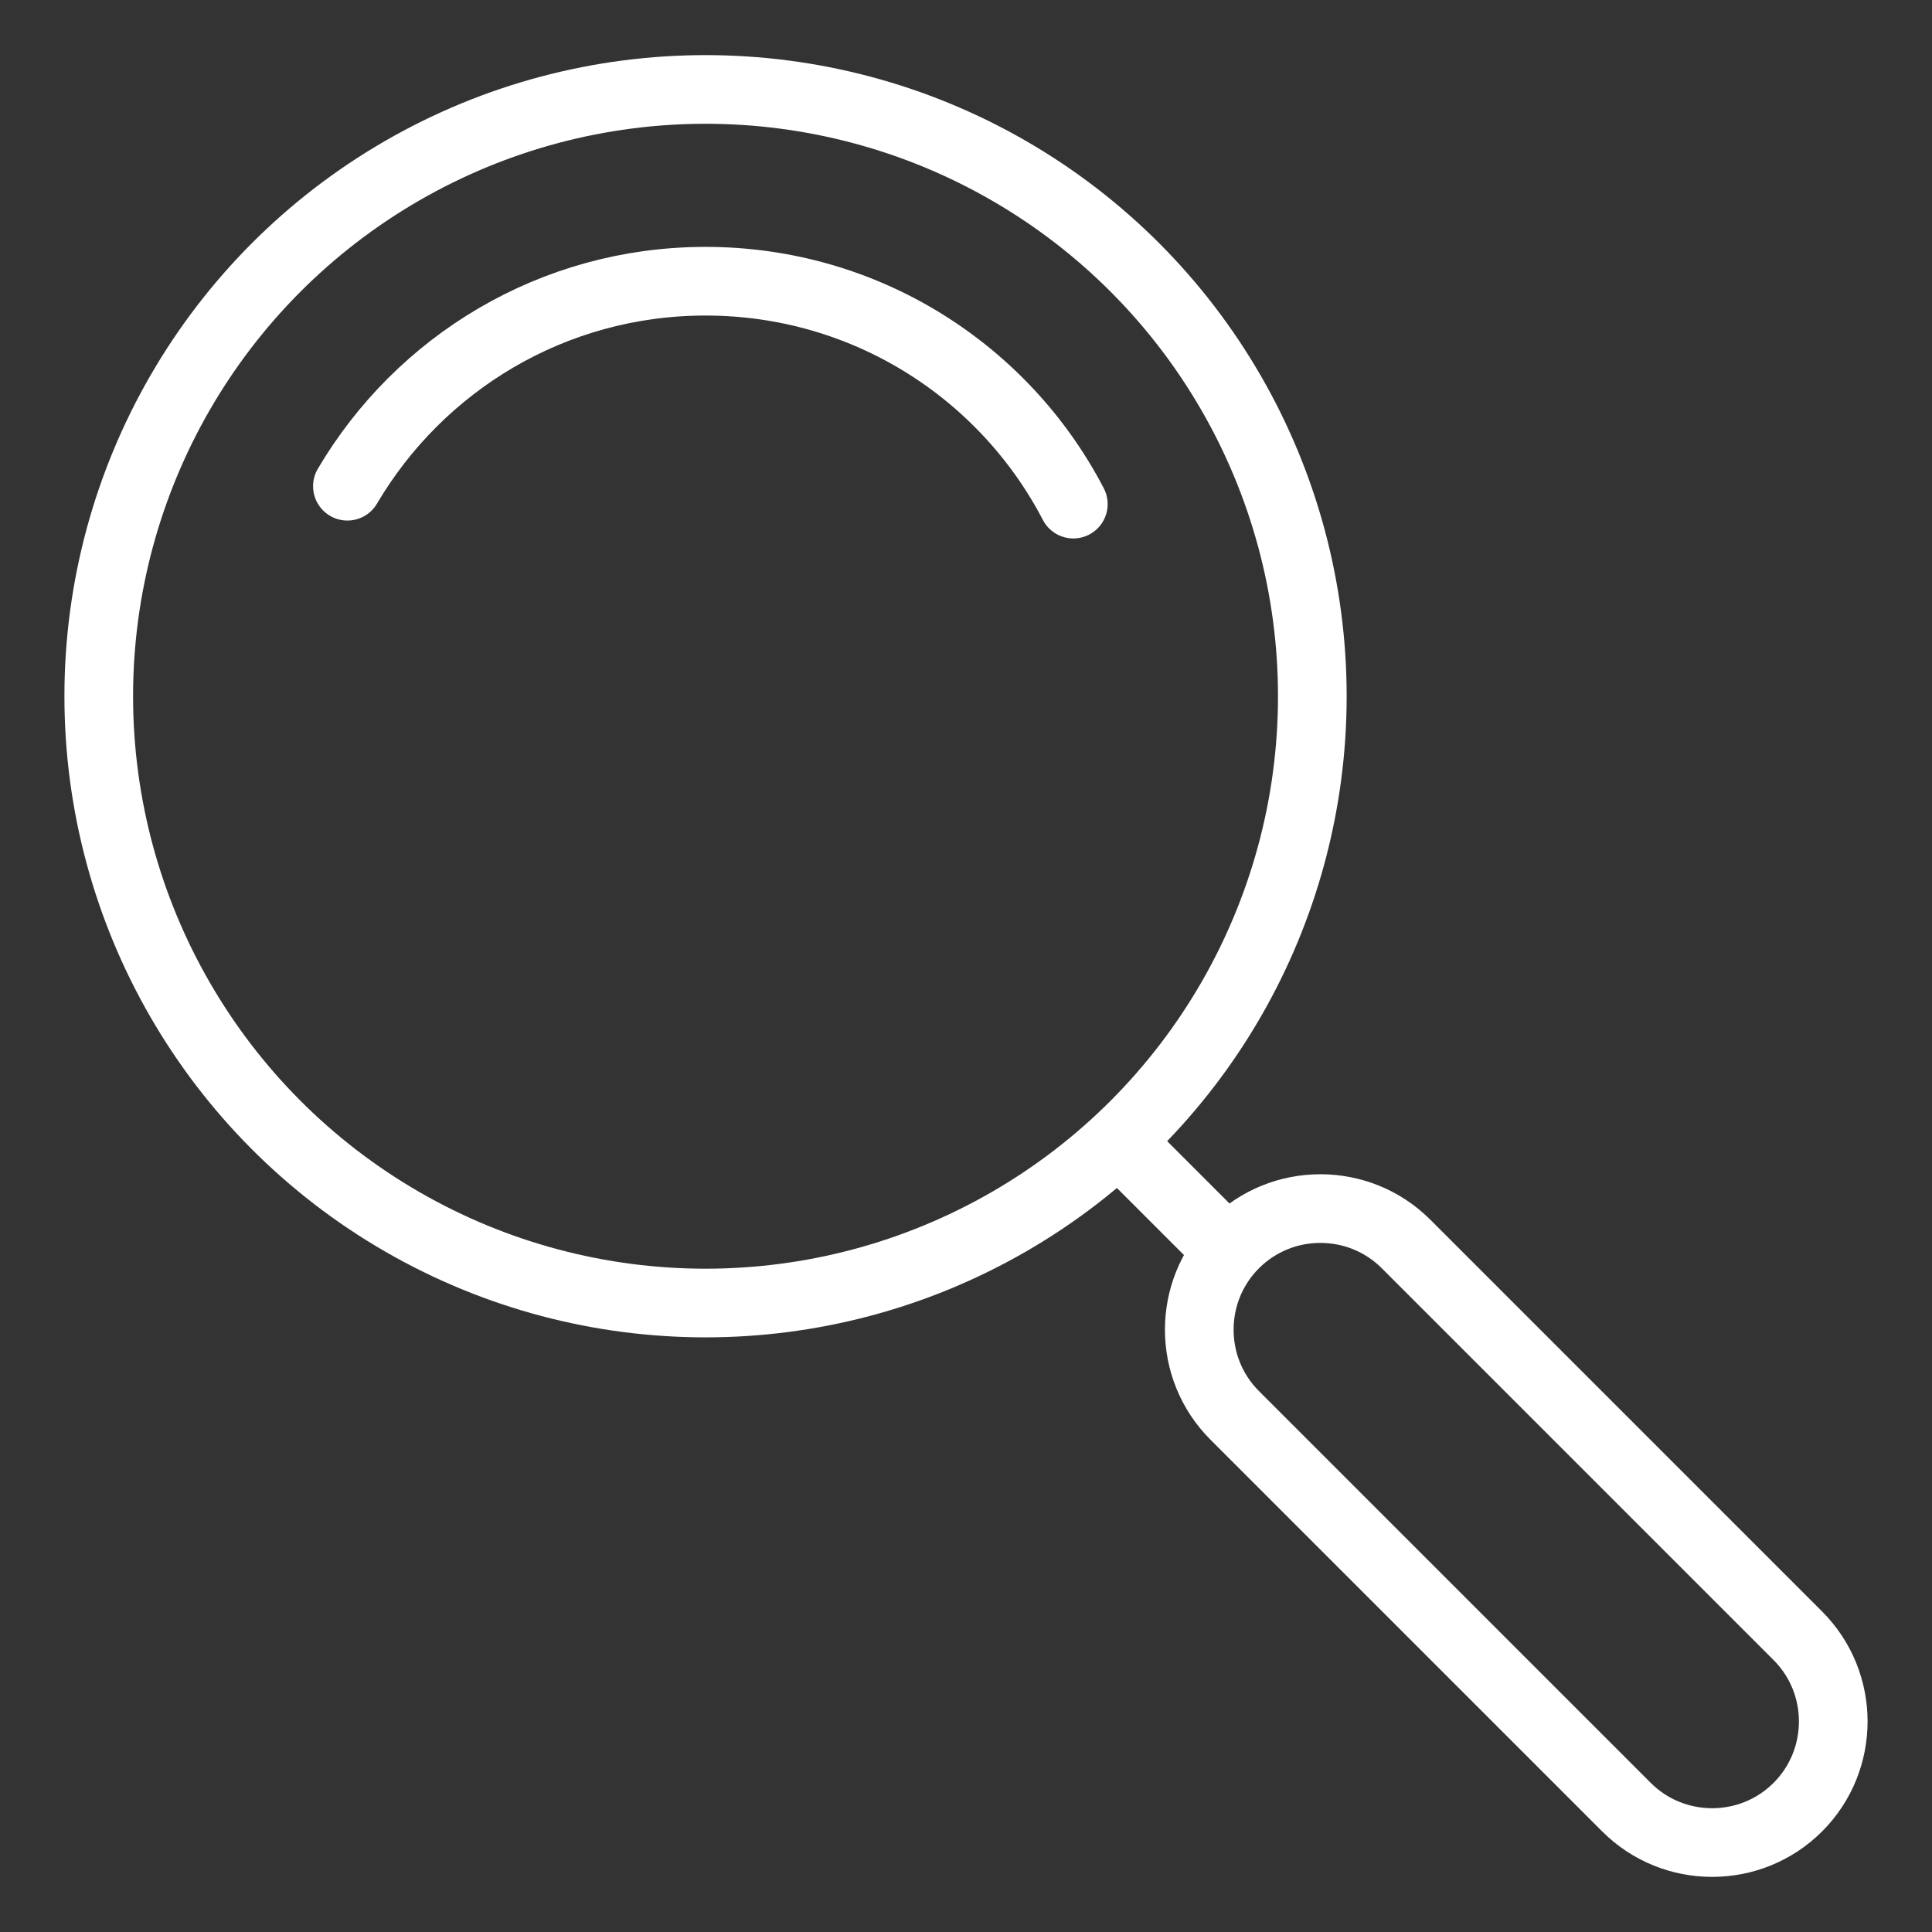<?xml version="1.0" encoding="utf-8"?>
<!-- Generator: $$$/GeneralStr/196=Adobe Illustrator 27.6.0, SVG Export Plug-In . SVG Version: 6.00 Build 0)  -->
<svg version="1.1" id="圖層_3" xmlns="http://www.w3.org/2000/svg" xmlns:xlink="http://www.w3.org/1999/xlink" x="0px" y="0px"
	 viewBox="0 0 54 54" style="enable-background:new 0 0 54 54;" xml:space="preserve">
<rect x="0" y="0" width="54" height="54" fill="#333333" stroke="none"/>
<style type="text/css">
	.st0{fill:none;stroke:#FFFFFF;stroke-width:1.919;stroke-miterlimit:10;}
	.st1{fill:none;stroke:#FFFFFF;stroke-width:1.919;stroke-linecap:round;stroke-linejoin:round;stroke-miterlimit:10;}
</style>
<g>
	<circle class="st0" cx="19.72" cy="19.46" r="16.96"/>
	<path class="st1" d="M9.71,13.59c2.02-3.43,5.74-5.73,10.01-5.73c4.47,0,8.35,2.52,10.28,6.23"/>
	<path class="st0" d="M50.25,50.51L50.25,50.51c-1.32,1.32-3.47,1.32-4.79,0L34.51,39.56c-1.32-1.32-1.32-3.47,0-4.79l0,0
		c1.32-1.32,3.47-1.32,4.79,0l10.95,10.95C51.57,47.04,51.57,49.19,50.25,50.51z"/>
	<line class="st0" x1="31.32" y1="31.95" x2="34" y2="34.63"/>
</g>
</svg>
